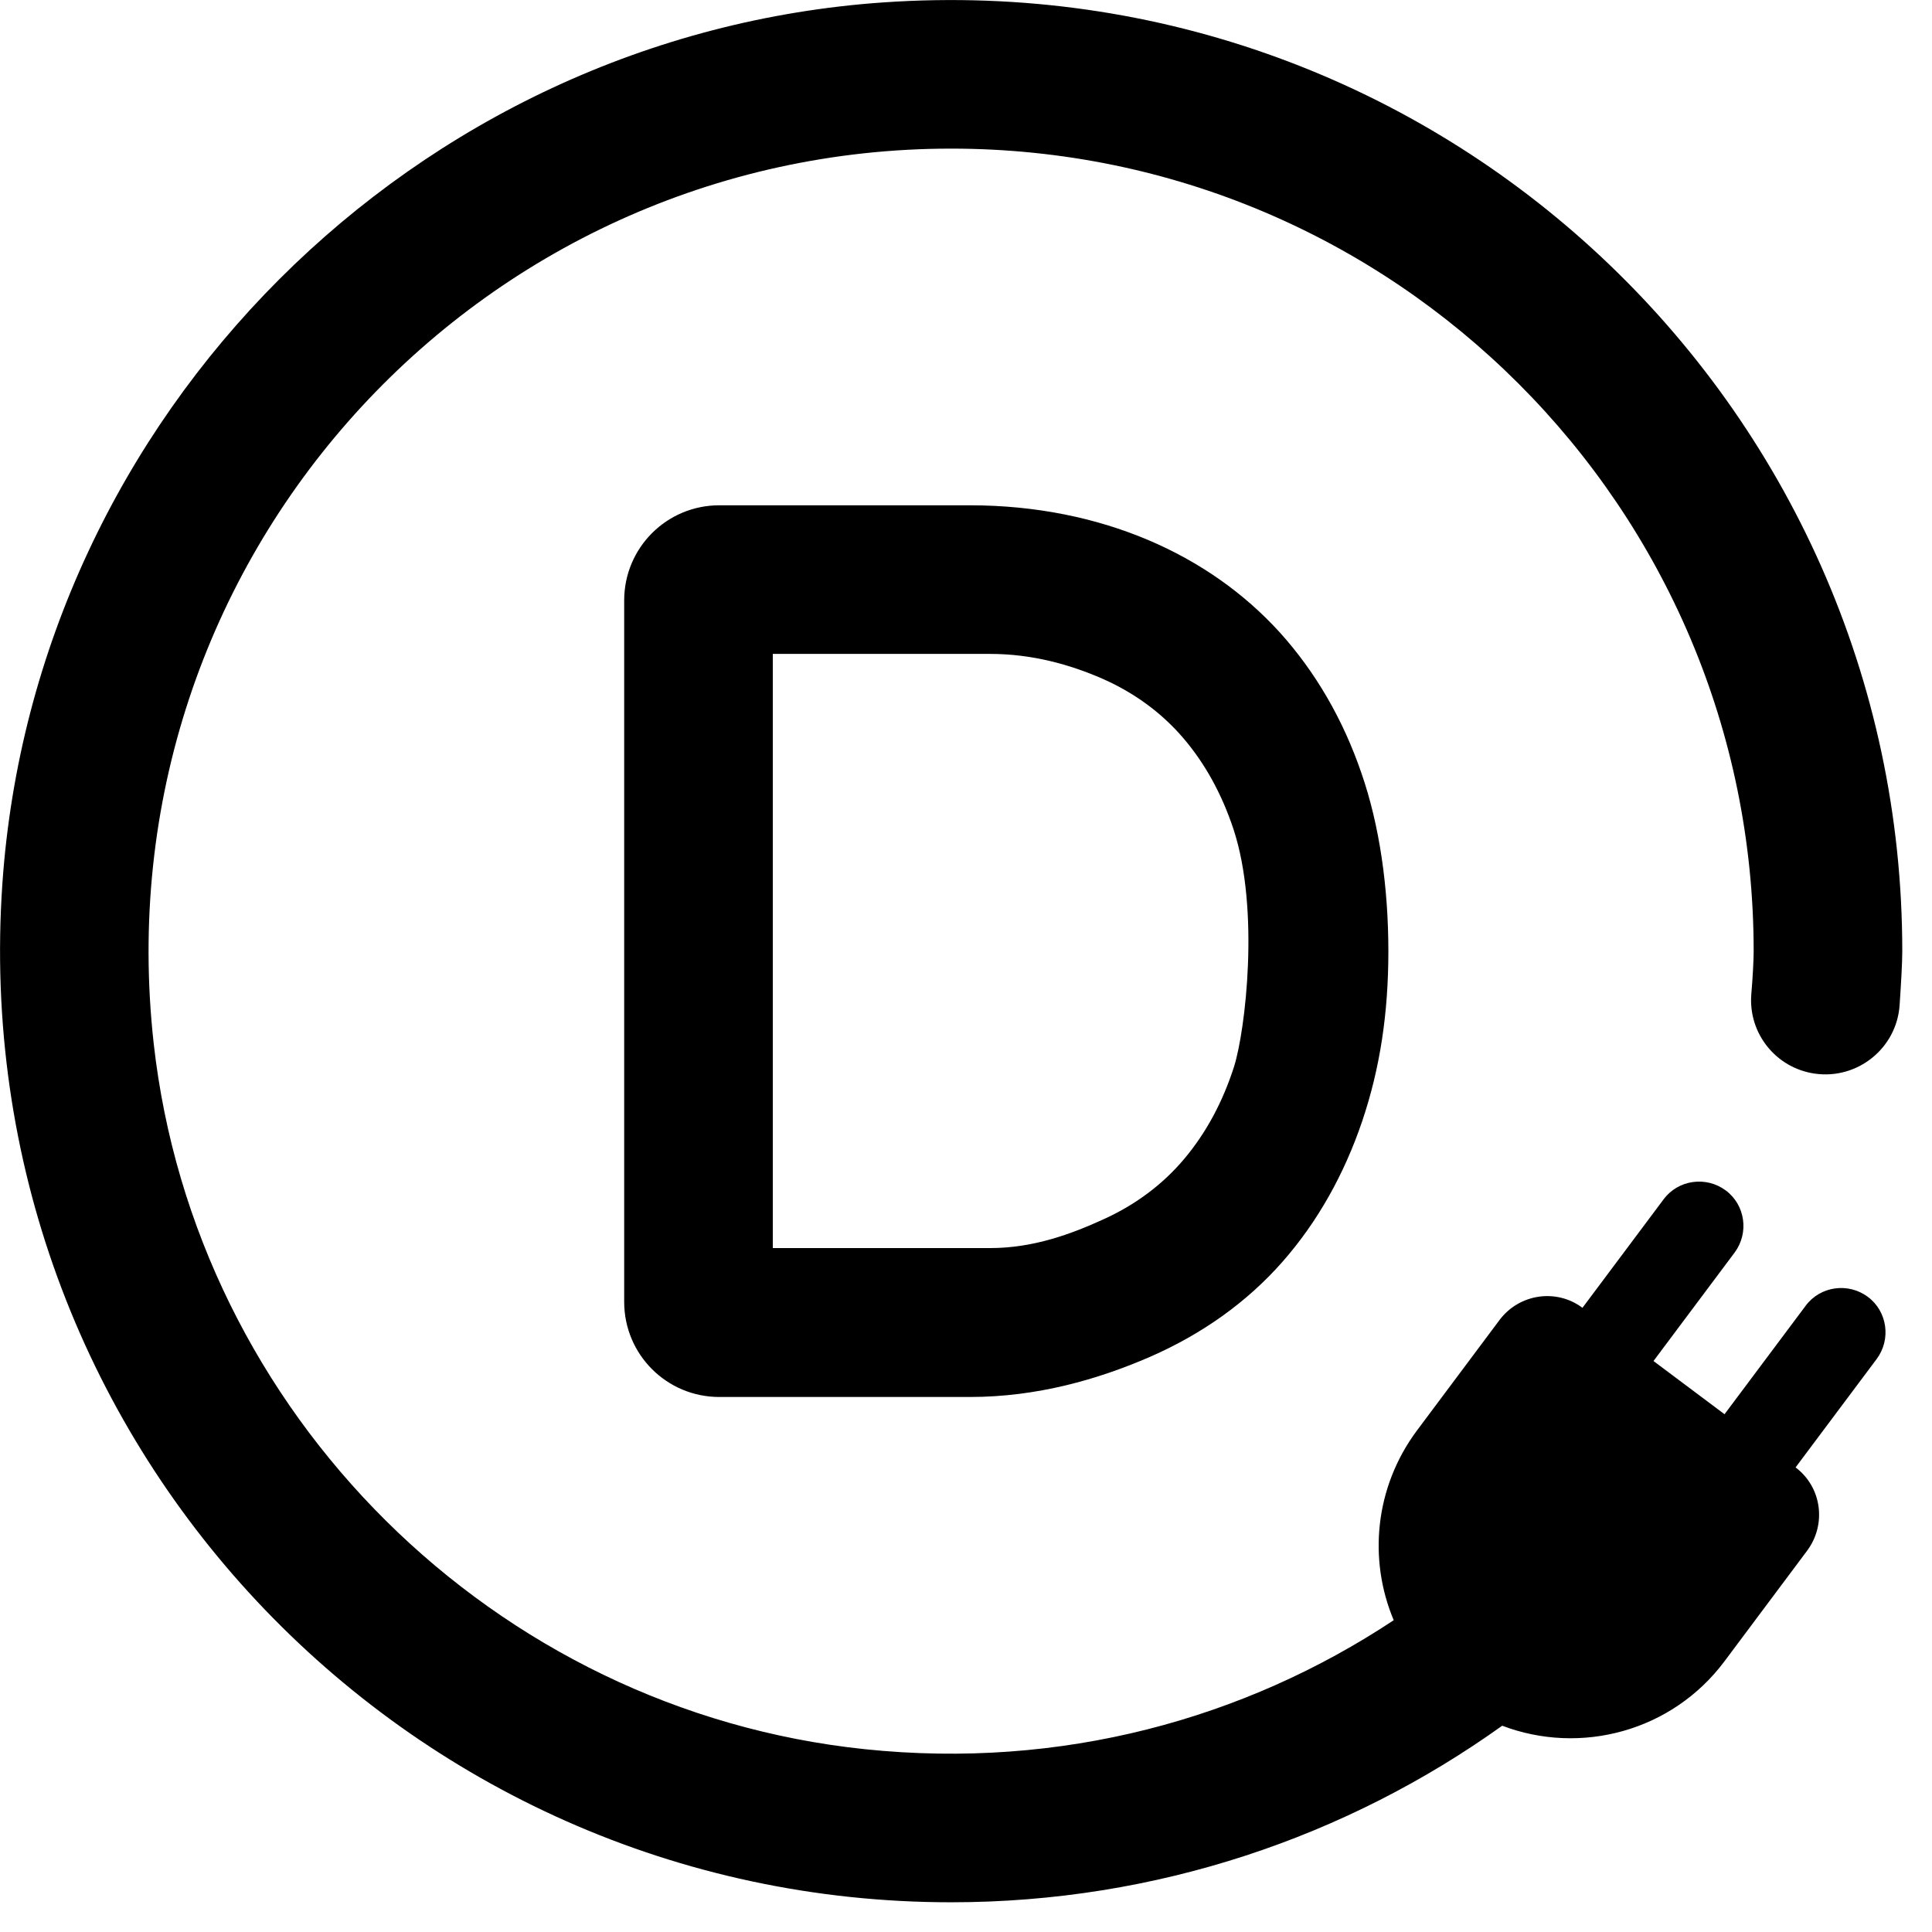 <svg width="32" height="32" viewBox="0 0 65 65" xmlns="http://www.w3.org/2000/svg"><path d="M45.8,26c-0.62-1.81-1.55-3.4-2.74-4.72c-1.21-1.33-2.7-2.38-4.45-3.12C36.88,17.43,34.86,17,32.63,17H24.2 c-1.77,0-3.2,1.43-3.2,3.2v23.6c0,1.77,1.43,3.2,3.2,3.2h8.43c2.26,0,4.31-0.59,6.06-1.35c1.76-0.77,3.26-1.84,4.45-3.19 c1.18-1.34,2.08-2.94,2.69-4.74c0.6-1.78,0.88-3.63,0.88-5.71C46.71,29.88,46.42,27.78,45.8,26z M41.52,35.88 c-0.38,1.19-0.94,2.23-1.67,3.1c-0.72,0.86-1.64,1.55-2.72,2.04c-1.09,0.5-2.37,0.97-3.81,0.97H26V22h7.31 c1.42,0,2.69,0.36,3.77,0.83c1.07,0.47,1.99,1.14,2.72,1.99c0.74,0.86,1.31,1.9,1.7,3.08C42.39,30.6,41.9,34.67,41.52,35.88z M58.92,33.46C58.97,32.87,59,32.31,59,32C59,17.09,46.91,5,32,5C16.07,5,3.36,18.8,5.17,35.1C6.56,47.56,16.63,57.55,29.1,58.85 c6.61,0.69,12.78-1.02,17.79-4.34c-0.86-2.04-0.64-4.47,0.78-6.38l2.78-3.72c0.66-0.88,1.91-1.07,2.79-0.41l2.73-3.65 c0.49-0.66,1.43-0.79,2.09-0.3s0.79,1.43,0.3,2.09l-2.73,3.65l2.39,1.79l2.73-3.65c0.49-0.66,1.43-0.79,2.09-0.3 c0.66,0.49,0.79,1.43,0.3,2.09l-2.73,3.65c0.88,0.66,1.05,1.91,0.39,2.8l-2.78,3.72c-1.77,2.37-4.85,3.17-7.48,2.17 C45.33,61.79,38.92,64,32,64C13.58,64-1.21,48.43,0.08,29.73C1.17,13.95,13.95,1.17,29.73,0.08C48.43-1.21,64,13.58,64,32 c0,0.39-0.04,1.08-0.09,1.82c-0.1,1.45-1.42,2.51-2.86,2.3C59.75,35.93,58.82,34.77,58.92,33.46z"></path></svg>
